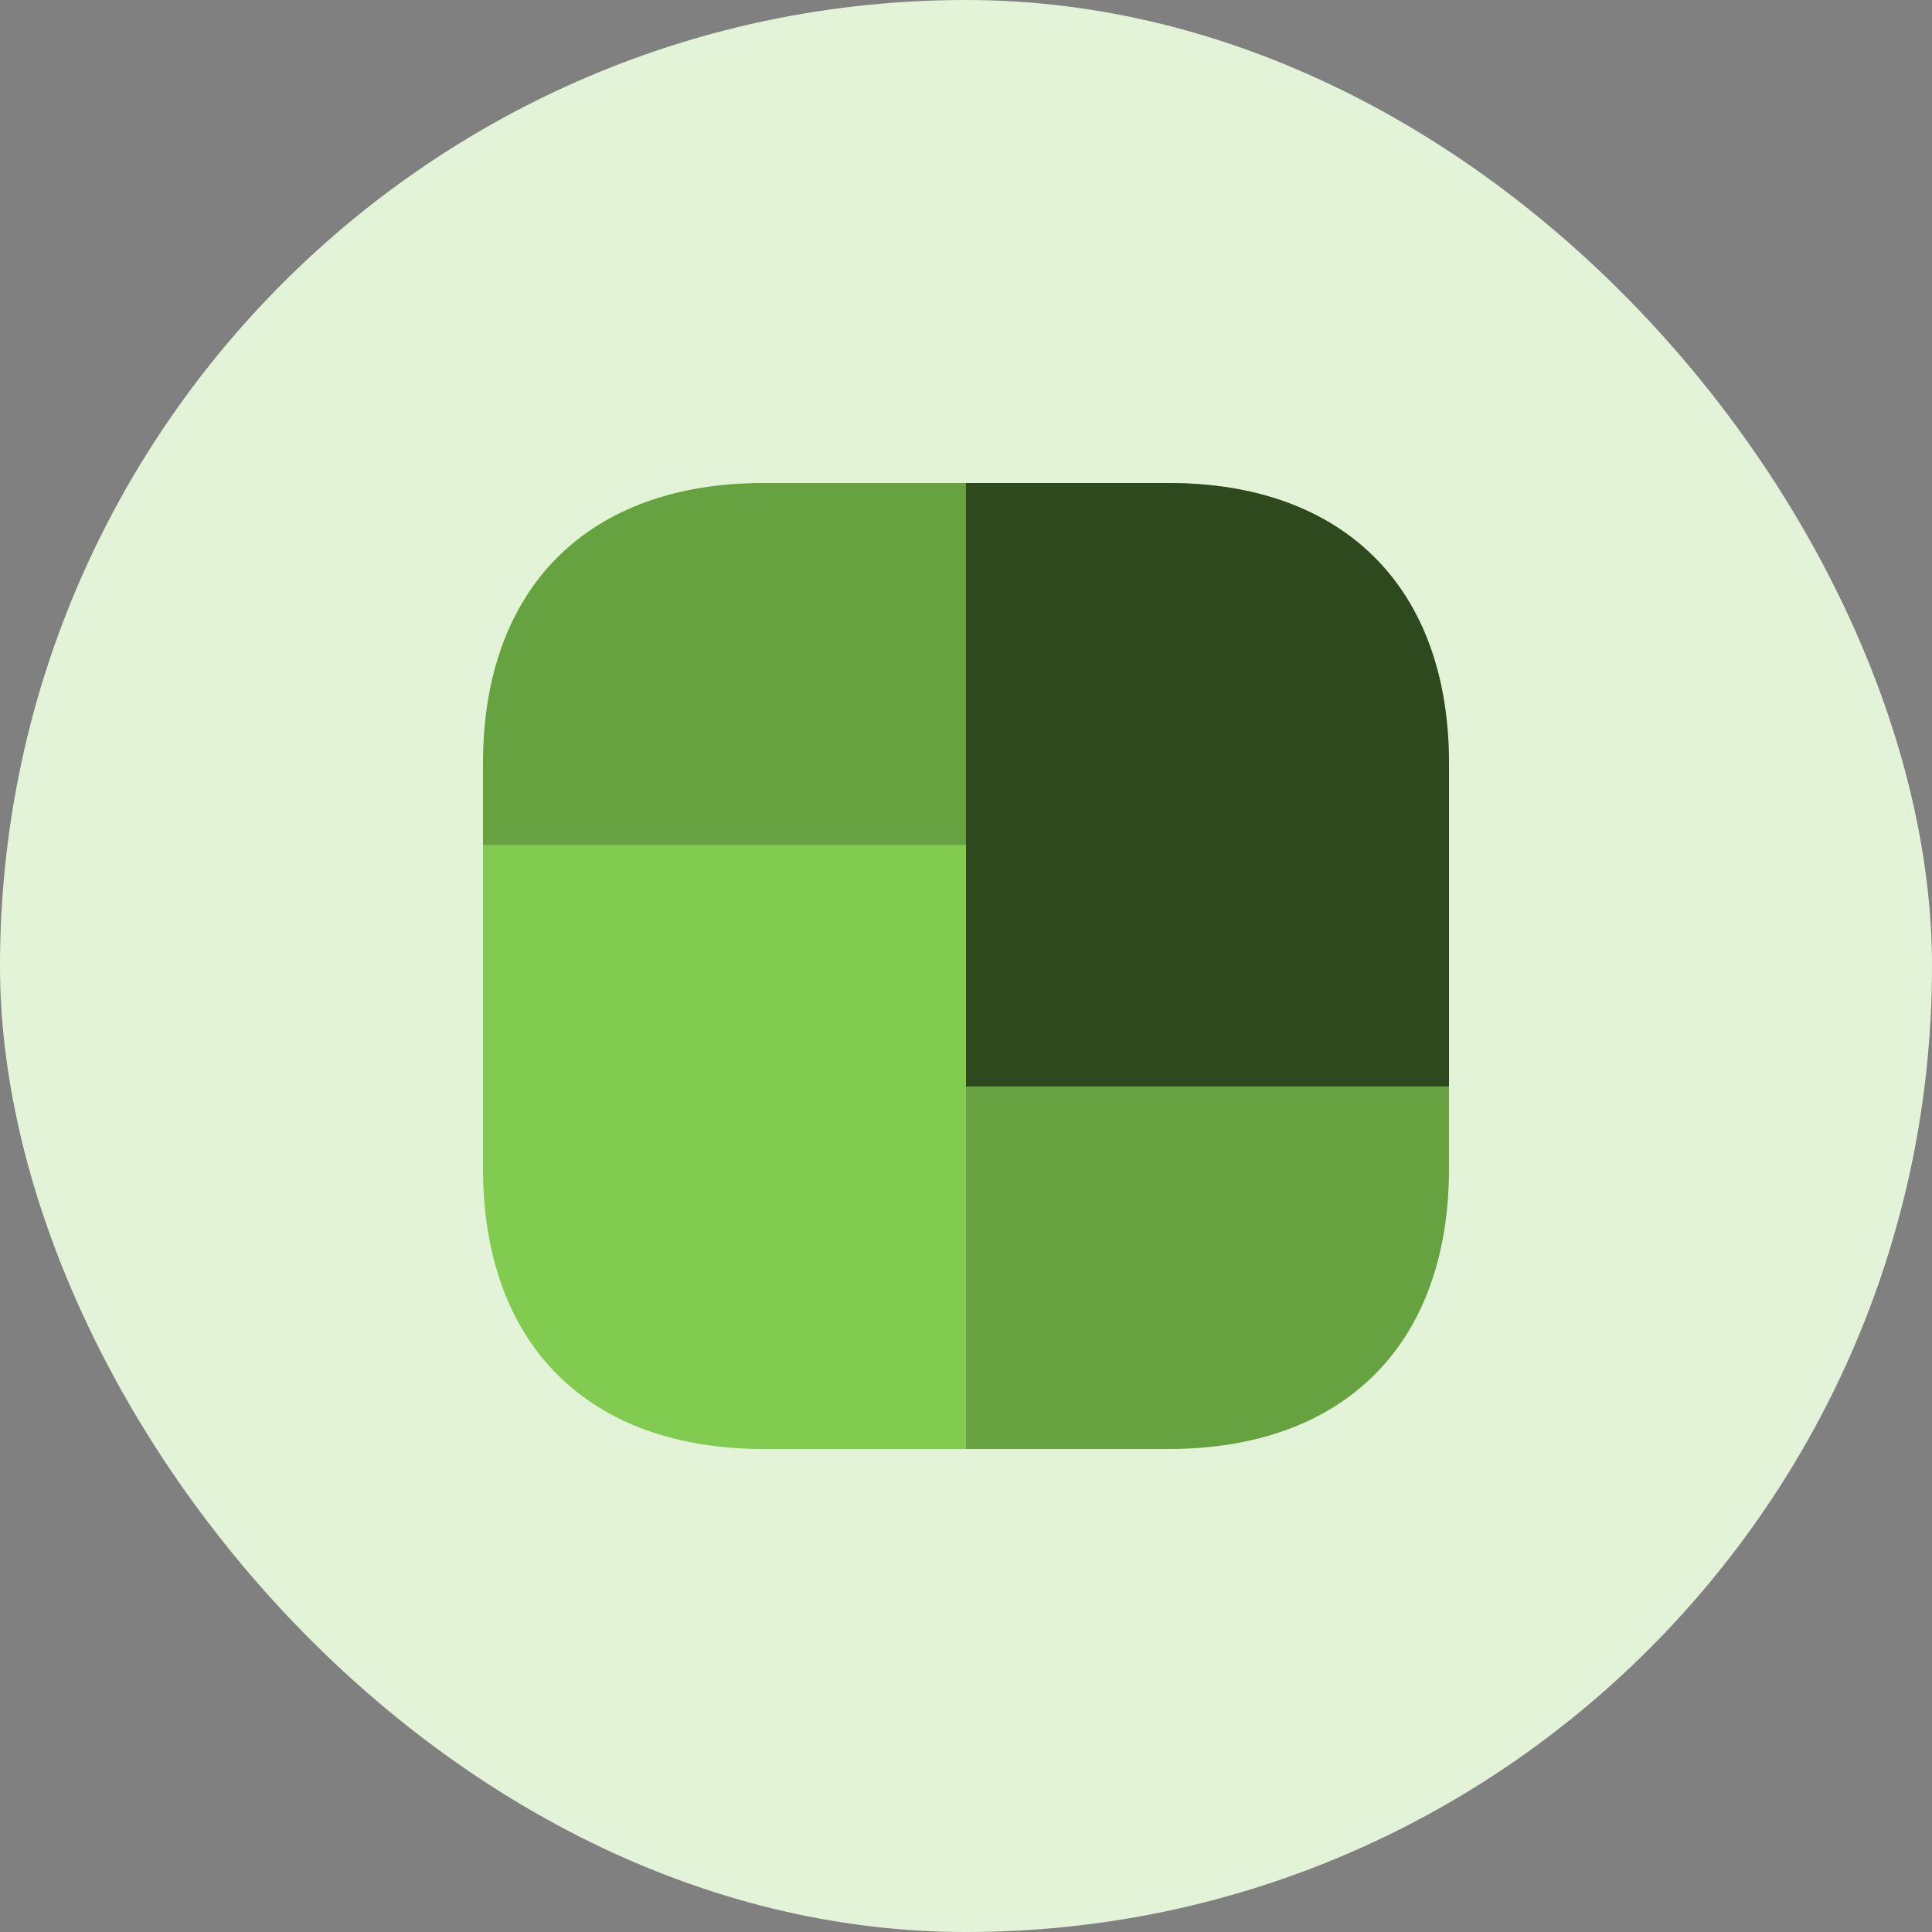 <svg width="40" height="40" viewBox="0 0 40 40" fill="none"
    xmlns="http://www.w3.org/2000/svg">
    <rect x="0" y="0" width="40" height="40" fill="#808080" stroke="none"/>
    <rect width="40" height="40" rx="20" fill="#E3F3D8"/>
    <path d="M30 15.81V22.5H20V10H24.19C27.83 10 30 12.17 30 15.81Z" fill="#81CB50"/>
    <path d="M30 15.81V22.5H20V10H24.19C27.83 10 30 12.17 30 15.81Z" fill="black" fill-opacity="0.4"/>
    <path d="M30 15.81V22.5H20V10H24.19C27.83 10 30 12.17 30 15.81Z" fill="black" fill-opacity="0.4"/>
    <path d="M20 17.5V30H15.81C12.17 30 10 27.83 10 24.19V17.5H20Z" fill="#81CB50"/>
    <path d="M20 10V17.5H10V15.81C10 12.17 12.17 10 15.81 10H20Z" fill="#81CB50"/>
    <path d="M20 10V17.5H10V15.81C10 12.17 12.17 10 15.81 10H20Z" fill="black" fill-opacity="0.2"/>
    <path d="M30 22.5V24.19C30 27.83 27.83 30 24.19 30H20V22.5H30Z" fill="#81CB50"/>
    <path d="M30 22.5V24.19C30 27.83 27.83 30 24.19 30H20V22.5H30Z" fill="black" fill-opacity="0.2"/>
</svg>
